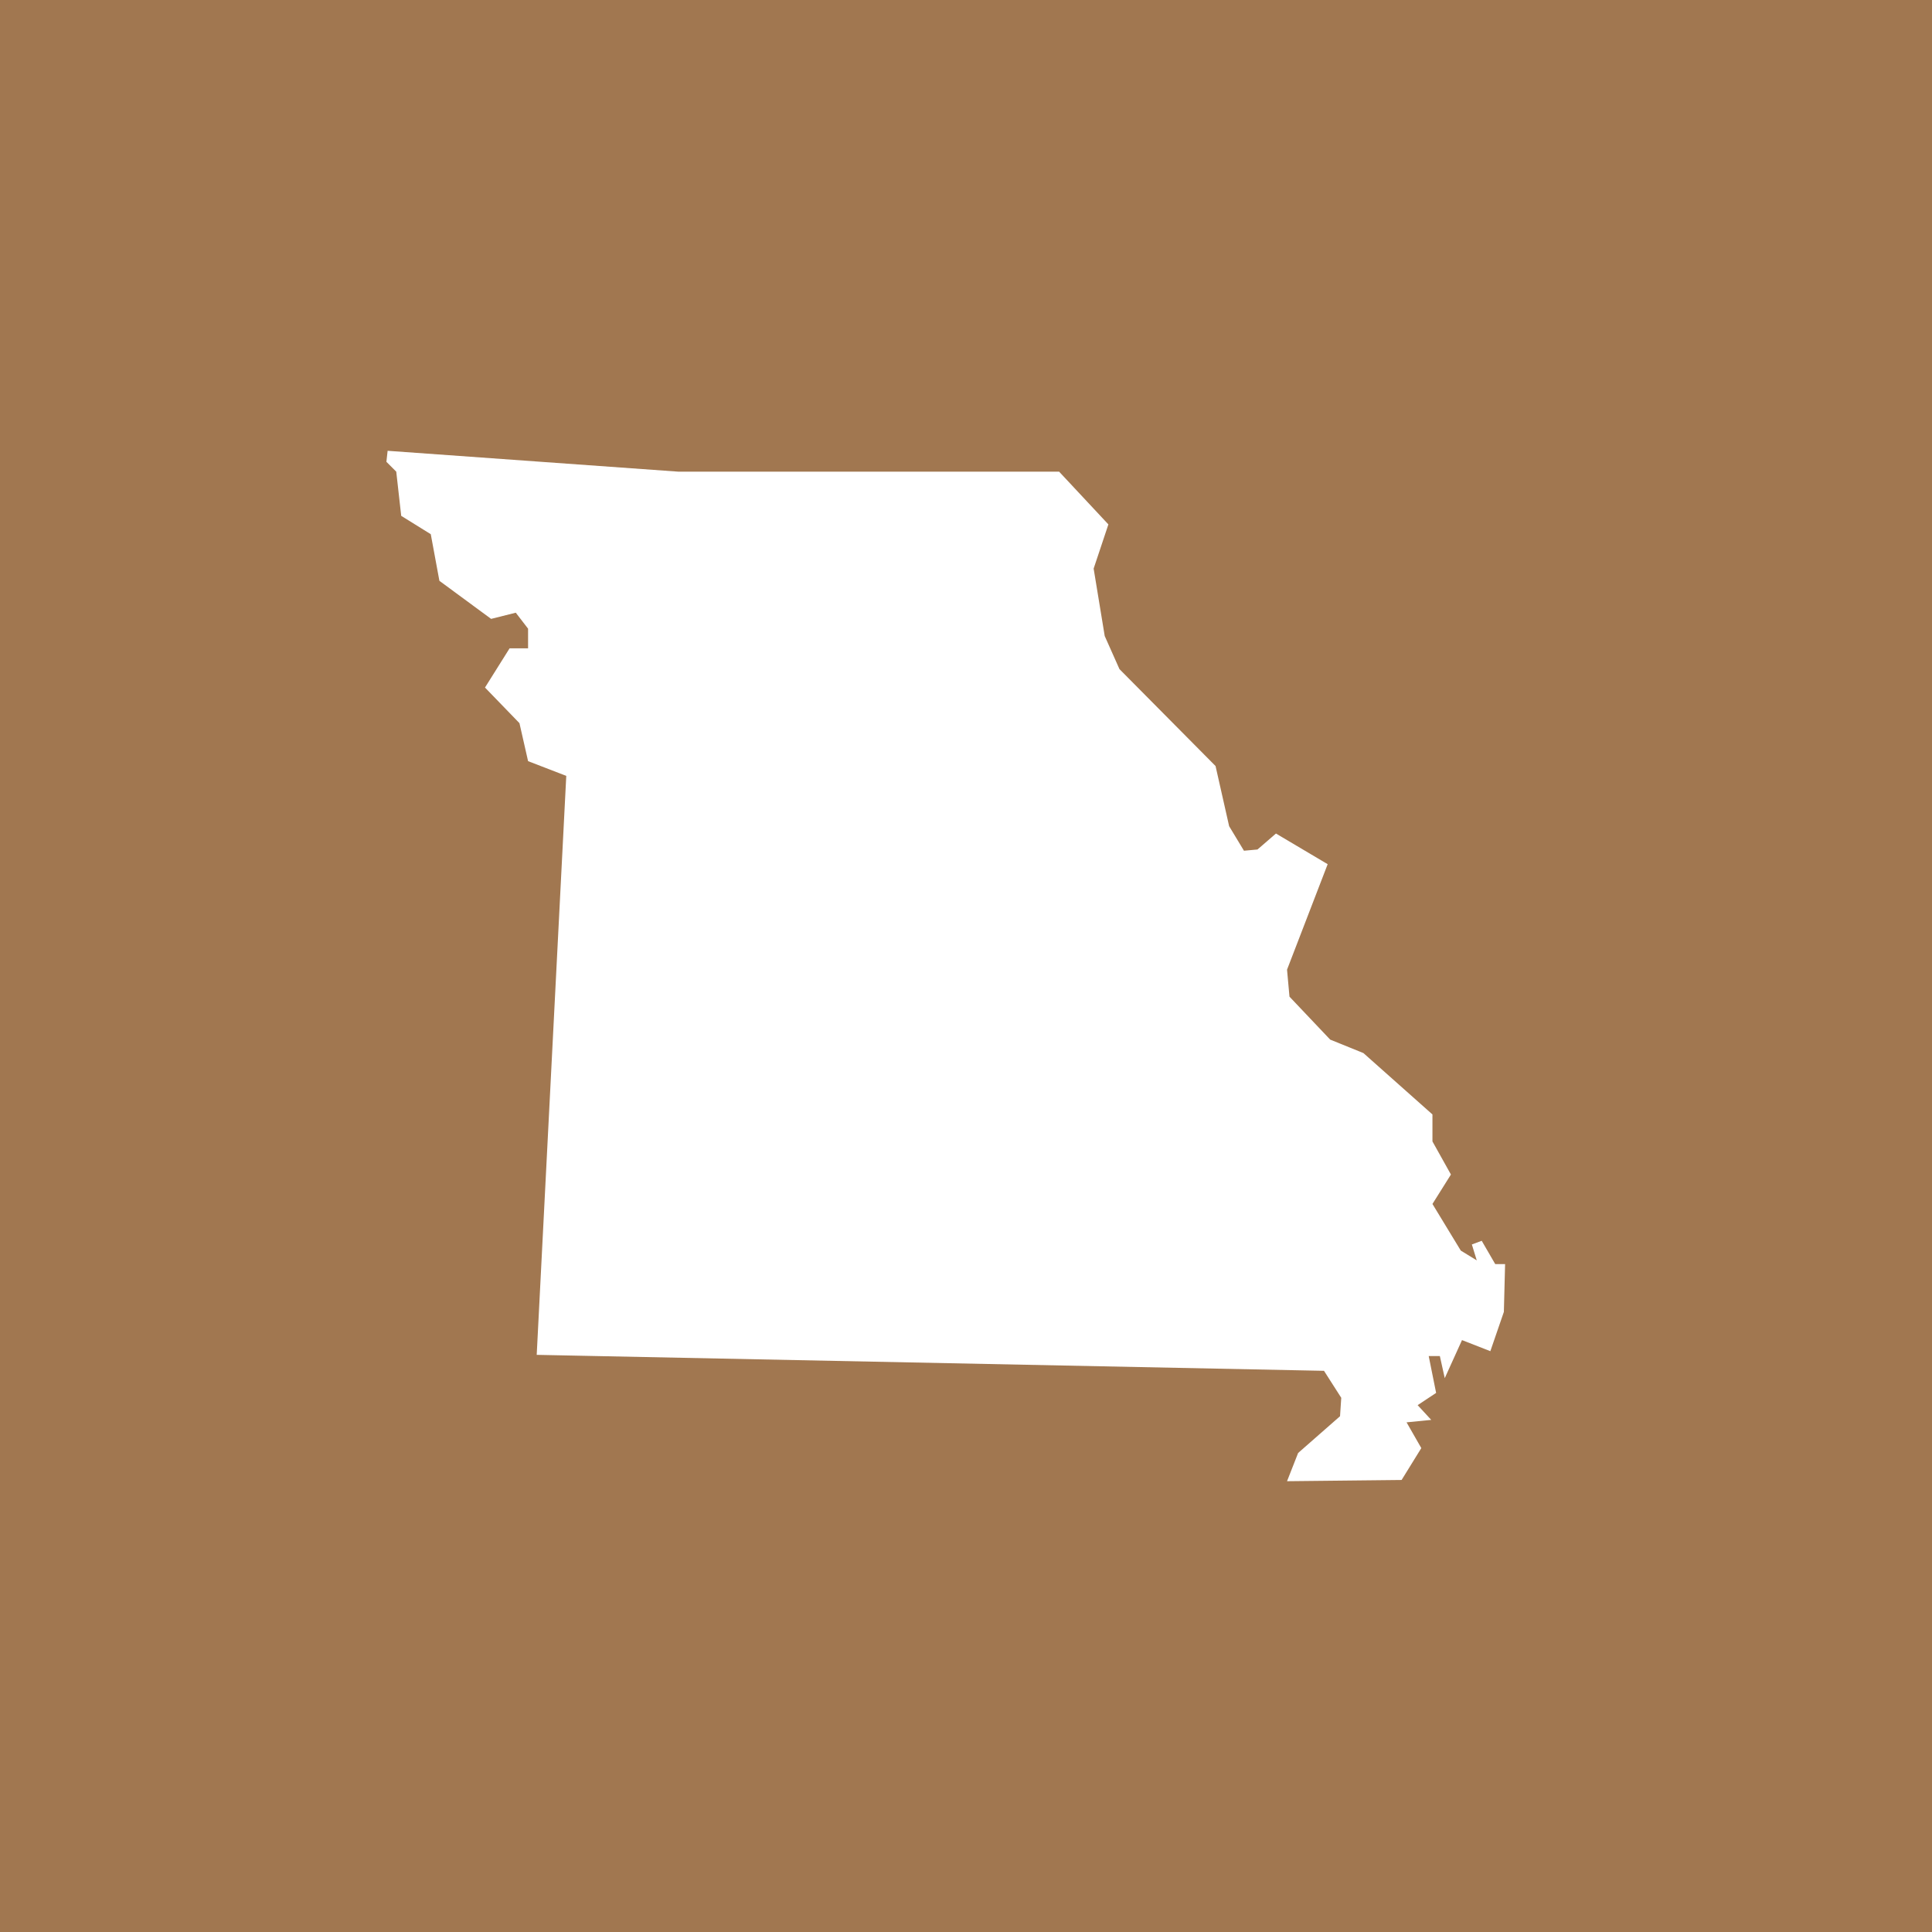 <svg width="30" height="30" viewBox="0 0 30 30" fill="none" xmlns="http://www.w3.org/2000/svg">
<rect width="30" height="30" fill="#A17750"/>
<path d="M17.211 8.143L16.982 8.829L17.154 9.876L17.383 10.39L18.875 11.895L19.086 12.829L19.316 13.21L19.526 13.191L19.813 12.943L20.616 13.419L19.985 15.057L20.023 15.476L20.655 16.143L21.171 16.352L22.243 17.305V17.724L22.53 18.238L22.243 18.695L22.683 19.419L22.931 19.571L22.855 19.324L23.008 19.267L23.218 19.629H23.371L23.352 20.371L23.142 20.981L22.702 20.809L22.434 21.4L22.358 21.057H22.185L22.3 21.629L22.013 21.819L22.224 22.048L21.841 22.086L22.07 22.486L21.764 22.981L19.985 23L20.157 22.562L20.808 21.991L20.827 21.705L20.559 21.286L8.334 21.038L8.793 12.048L8.2 11.819L8.066 11.229L7.531 10.676L7.913 10.067H8.2V9.762L8.009 9.514L7.626 9.61L6.823 9.019L6.689 8.295L6.23 8.01L6.153 7.324L6 7.171L6.019 7L10.534 7.324H16.446L17.211 8.143Z" fill="white"/>
</svg>

